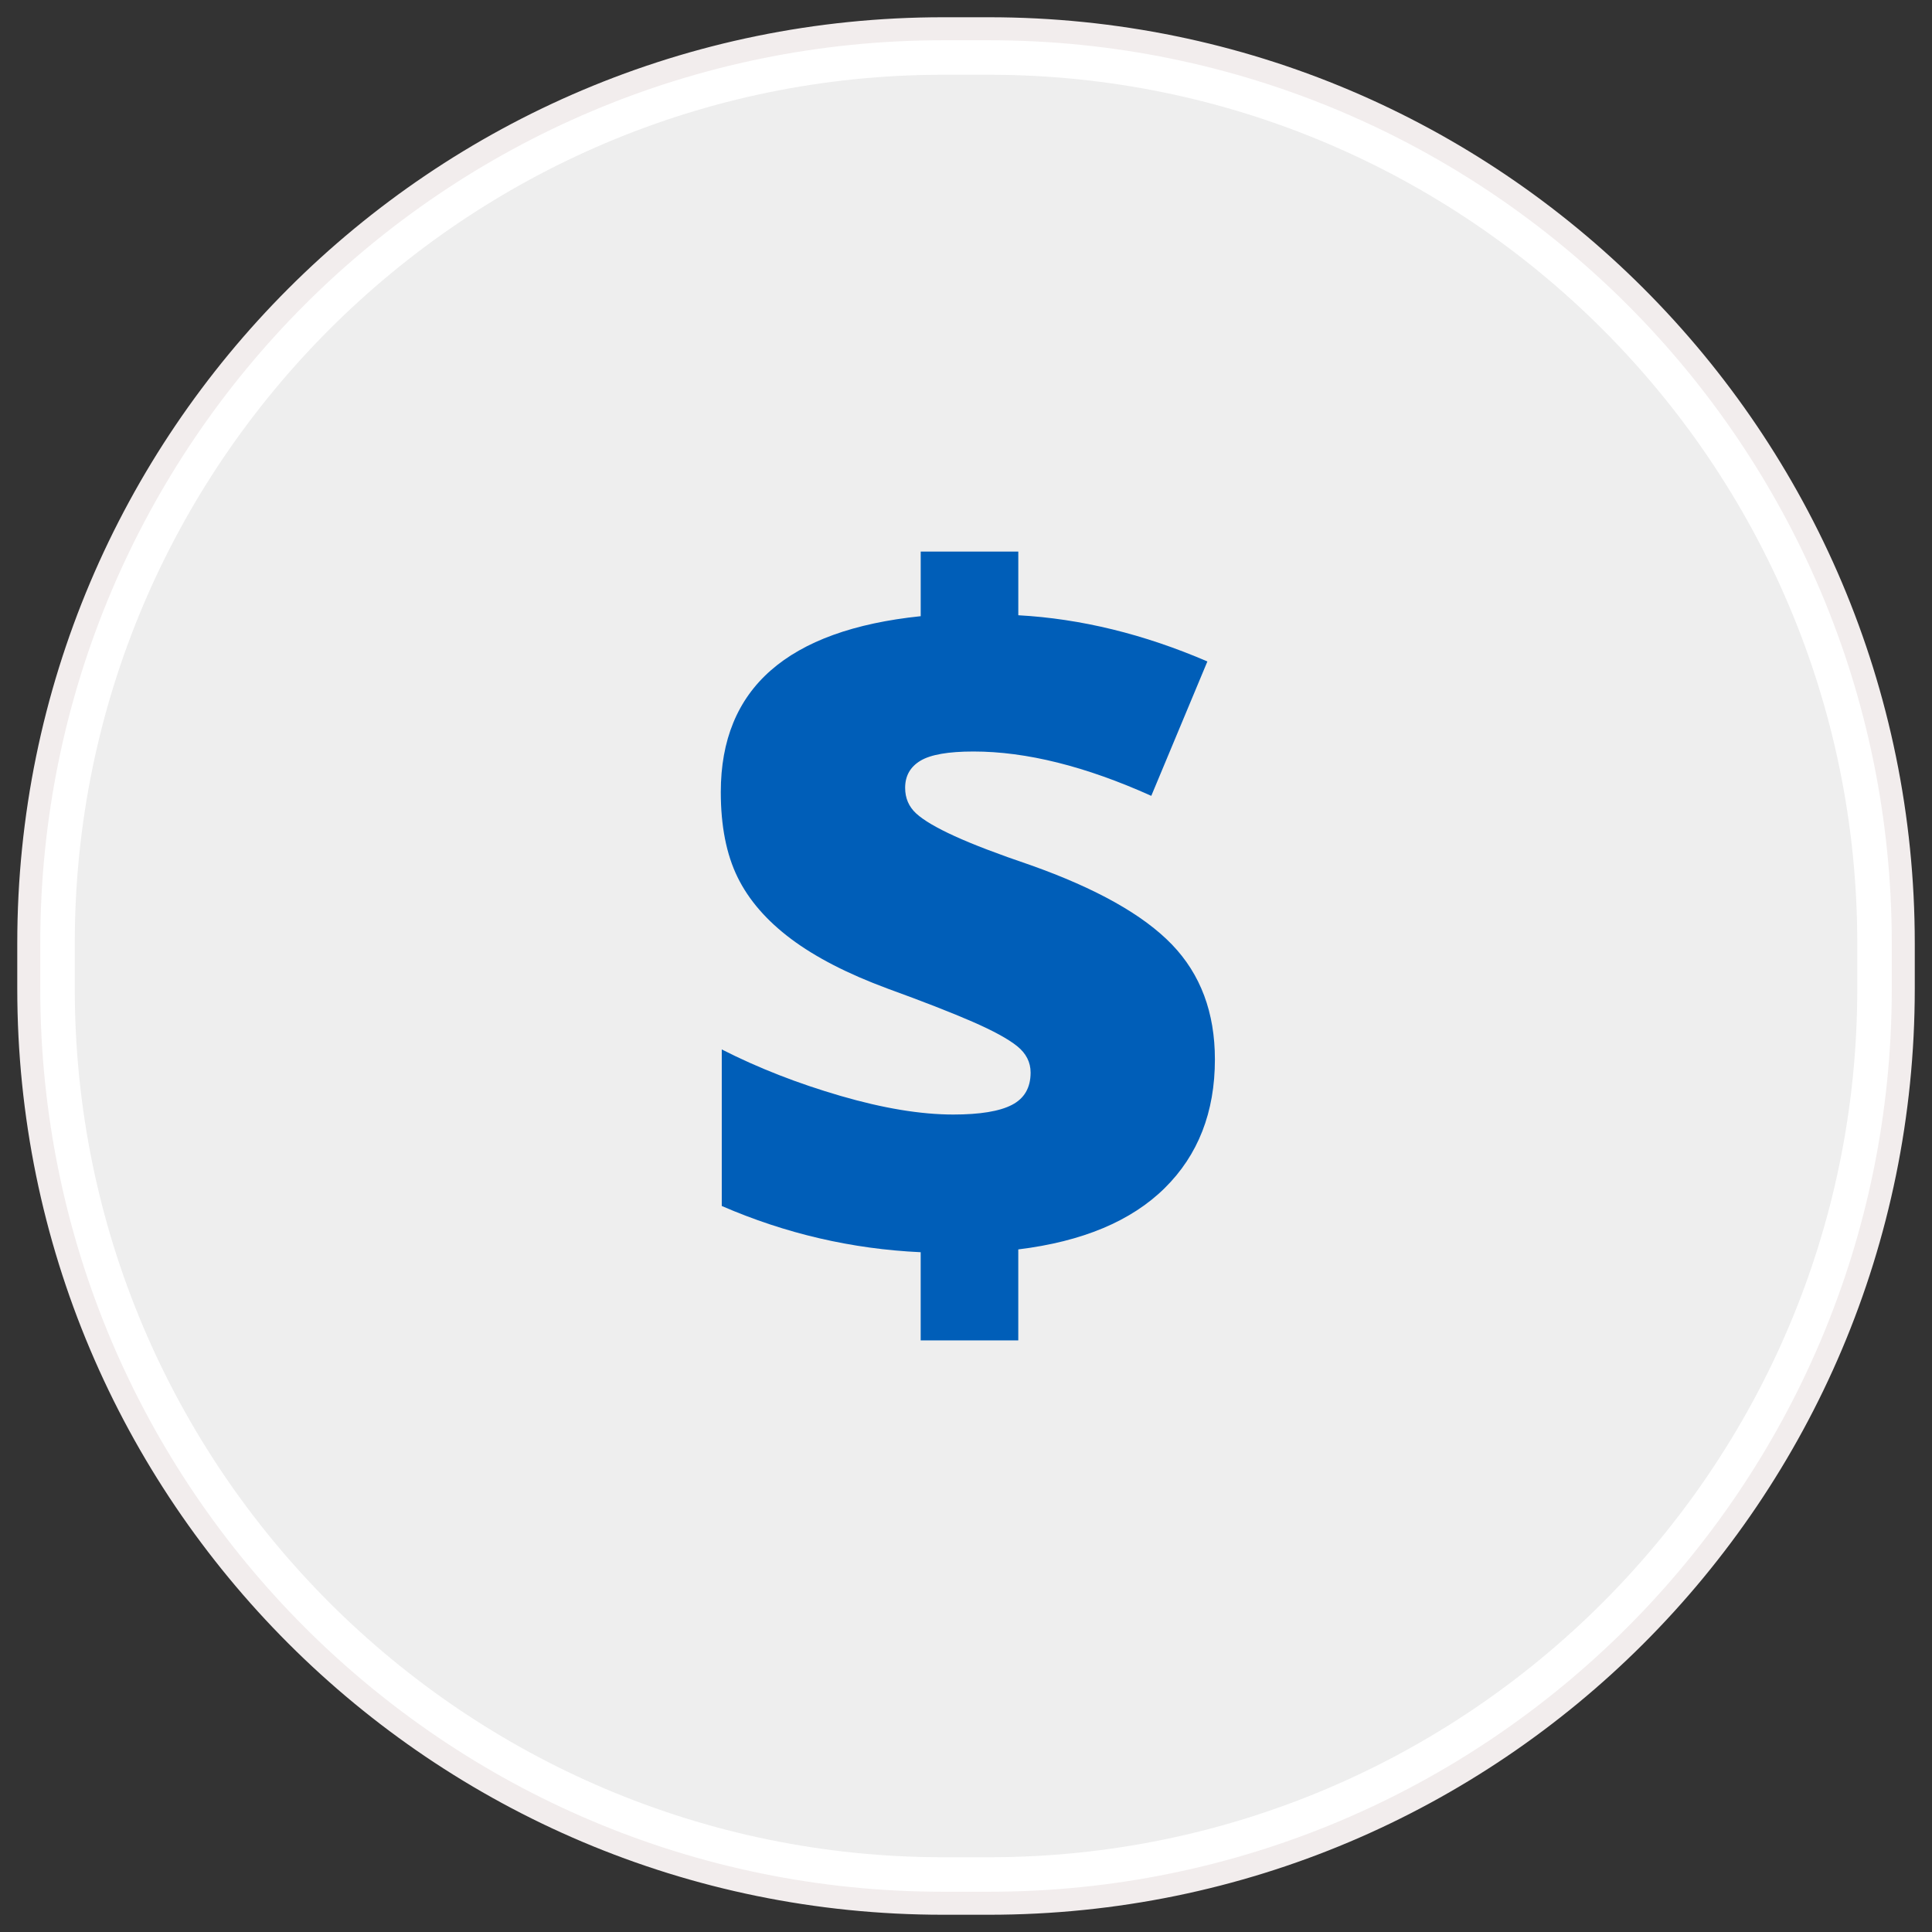 <?xml version="1.0" encoding="utf-8"?>
<!-- Generator: Adobe Illustrator 16.2.0, SVG Export Plug-In . SVG Version: 6.00 Build 0)  -->
<!DOCTYPE svg PUBLIC "-//W3C//DTD SVG 1.1//EN" "http://www.w3.org/Graphics/SVG/1.1/DTD/svg11.dtd">
<svg version="1.1" id="Layer_1" xmlns:sketch="http://www.bohemiancoding.com/sketch/ns"
	 xmlns="http://www.w3.org/2000/svg" xmlns:xlink="http://www.w3.org/1999/xlink" x="0px" y="0px" width="84px" height="84px"
	 viewBox="0 0 84 84" enable-background="new 0 0 84 84" xml:space="preserve">
<rect x="0" y="0" width="84" height="84" fill="#333333" stroke="none"/>
<g sketch:type="MSShapeGroup">
	<g id="path-1">
		<path fill="#EEEEEE" d="M41.007,81.75c-21.37,0-38.756-17.386-38.756-38.756v-1.988c0-21.37,17.386-38.756,38.756-38.756h1.988
			c21.37,0,38.756,17.386,38.756,38.756v1.988c0,21.37-17.386,38.756-38.756,38.756H41.007z"/>
		<path fill="#FFFFFF" d="M42.995,3.25c20.817,0,37.756,16.938,37.756,37.756v1.988c0,20.818-16.938,37.756-37.756,37.756h-1.988
			c-20.819,0-37.756-16.938-37.756-37.756v-1.988c0-20.819,16.938-37.756,37.756-37.756H42.995 M42.995,1.25h-1.988
			c-21.956,0-39.756,17.8-39.756,39.756v1.988c0,21.957,17.8,39.756,39.756,39.756h1.988c21.957,0,39.756-17.799,39.756-39.756
			v-1.988C82.751,19.05,64.952,1.25,42.995,1.25L42.995,1.25z"/>
	</g>
</g>
<g>
	<path id="path-1_1_" fill="none" stroke="#F2EDED" d="M41.007,1.25h1.988c21.957,0,39.756,17.8,39.756,39.756v1.988
		c0,21.957-17.799,39.756-39.756,39.756h-1.988c-21.956,0-39.756-17.799-39.756-39.756v-1.988C1.251,19.05,19.051,1.25,41.007,1.25z
		"/>
</g>
<g enable-background="new    ">
	<path fill="#005EB8" d="M40.032,54.444c-2.993-0.137-5.877-0.807-8.651-2.01v-6.806c1.585,0.807,3.307,1.479,5.166,2.02
		s3.492,0.81,4.899,0.81c1.161,0,2.013-0.14,2.552-0.42c0.541-0.28,0.811-0.749,0.811-1.404c0-0.451-0.195-0.834-0.584-1.148
		c-0.391-0.314-1.039-0.669-1.948-1.065c-0.909-0.396-2.136-0.875-3.68-1.436c-1.736-0.642-3.137-1.363-4.203-2.162
		c-1.066-0.8-1.842-1.694-2.327-2.686c-0.485-0.991-0.728-2.225-0.728-3.7c0-2.255,0.724-4.019,2.173-5.289
		c1.448-1.271,3.622-2.057,6.519-2.357v-2.809h4.243v2.768c2.719,0.15,5.459,0.82,8.221,2.009l-2.439,5.843
		c-2.857-1.285-5.433-1.928-7.729-1.928c-1.094,0-1.862,0.134-2.306,0.4c-0.444,0.267-0.667,0.659-0.667,1.179
		c0,0.451,0.161,0.823,0.482,1.117c0.321,0.294,0.878,0.622,1.67,0.983c0.792,0.362,1.893,0.783,3.301,1.261
		c2.855,1.012,4.906,2.163,6.15,3.455c1.242,1.291,1.865,2.955,1.865,4.991c0,2.296-0.729,4.161-2.184,5.597
		c-1.455,1.435-3.577,2.323-6.365,2.665v3.956h-4.243V54.444z"/>
</g>
</svg>
